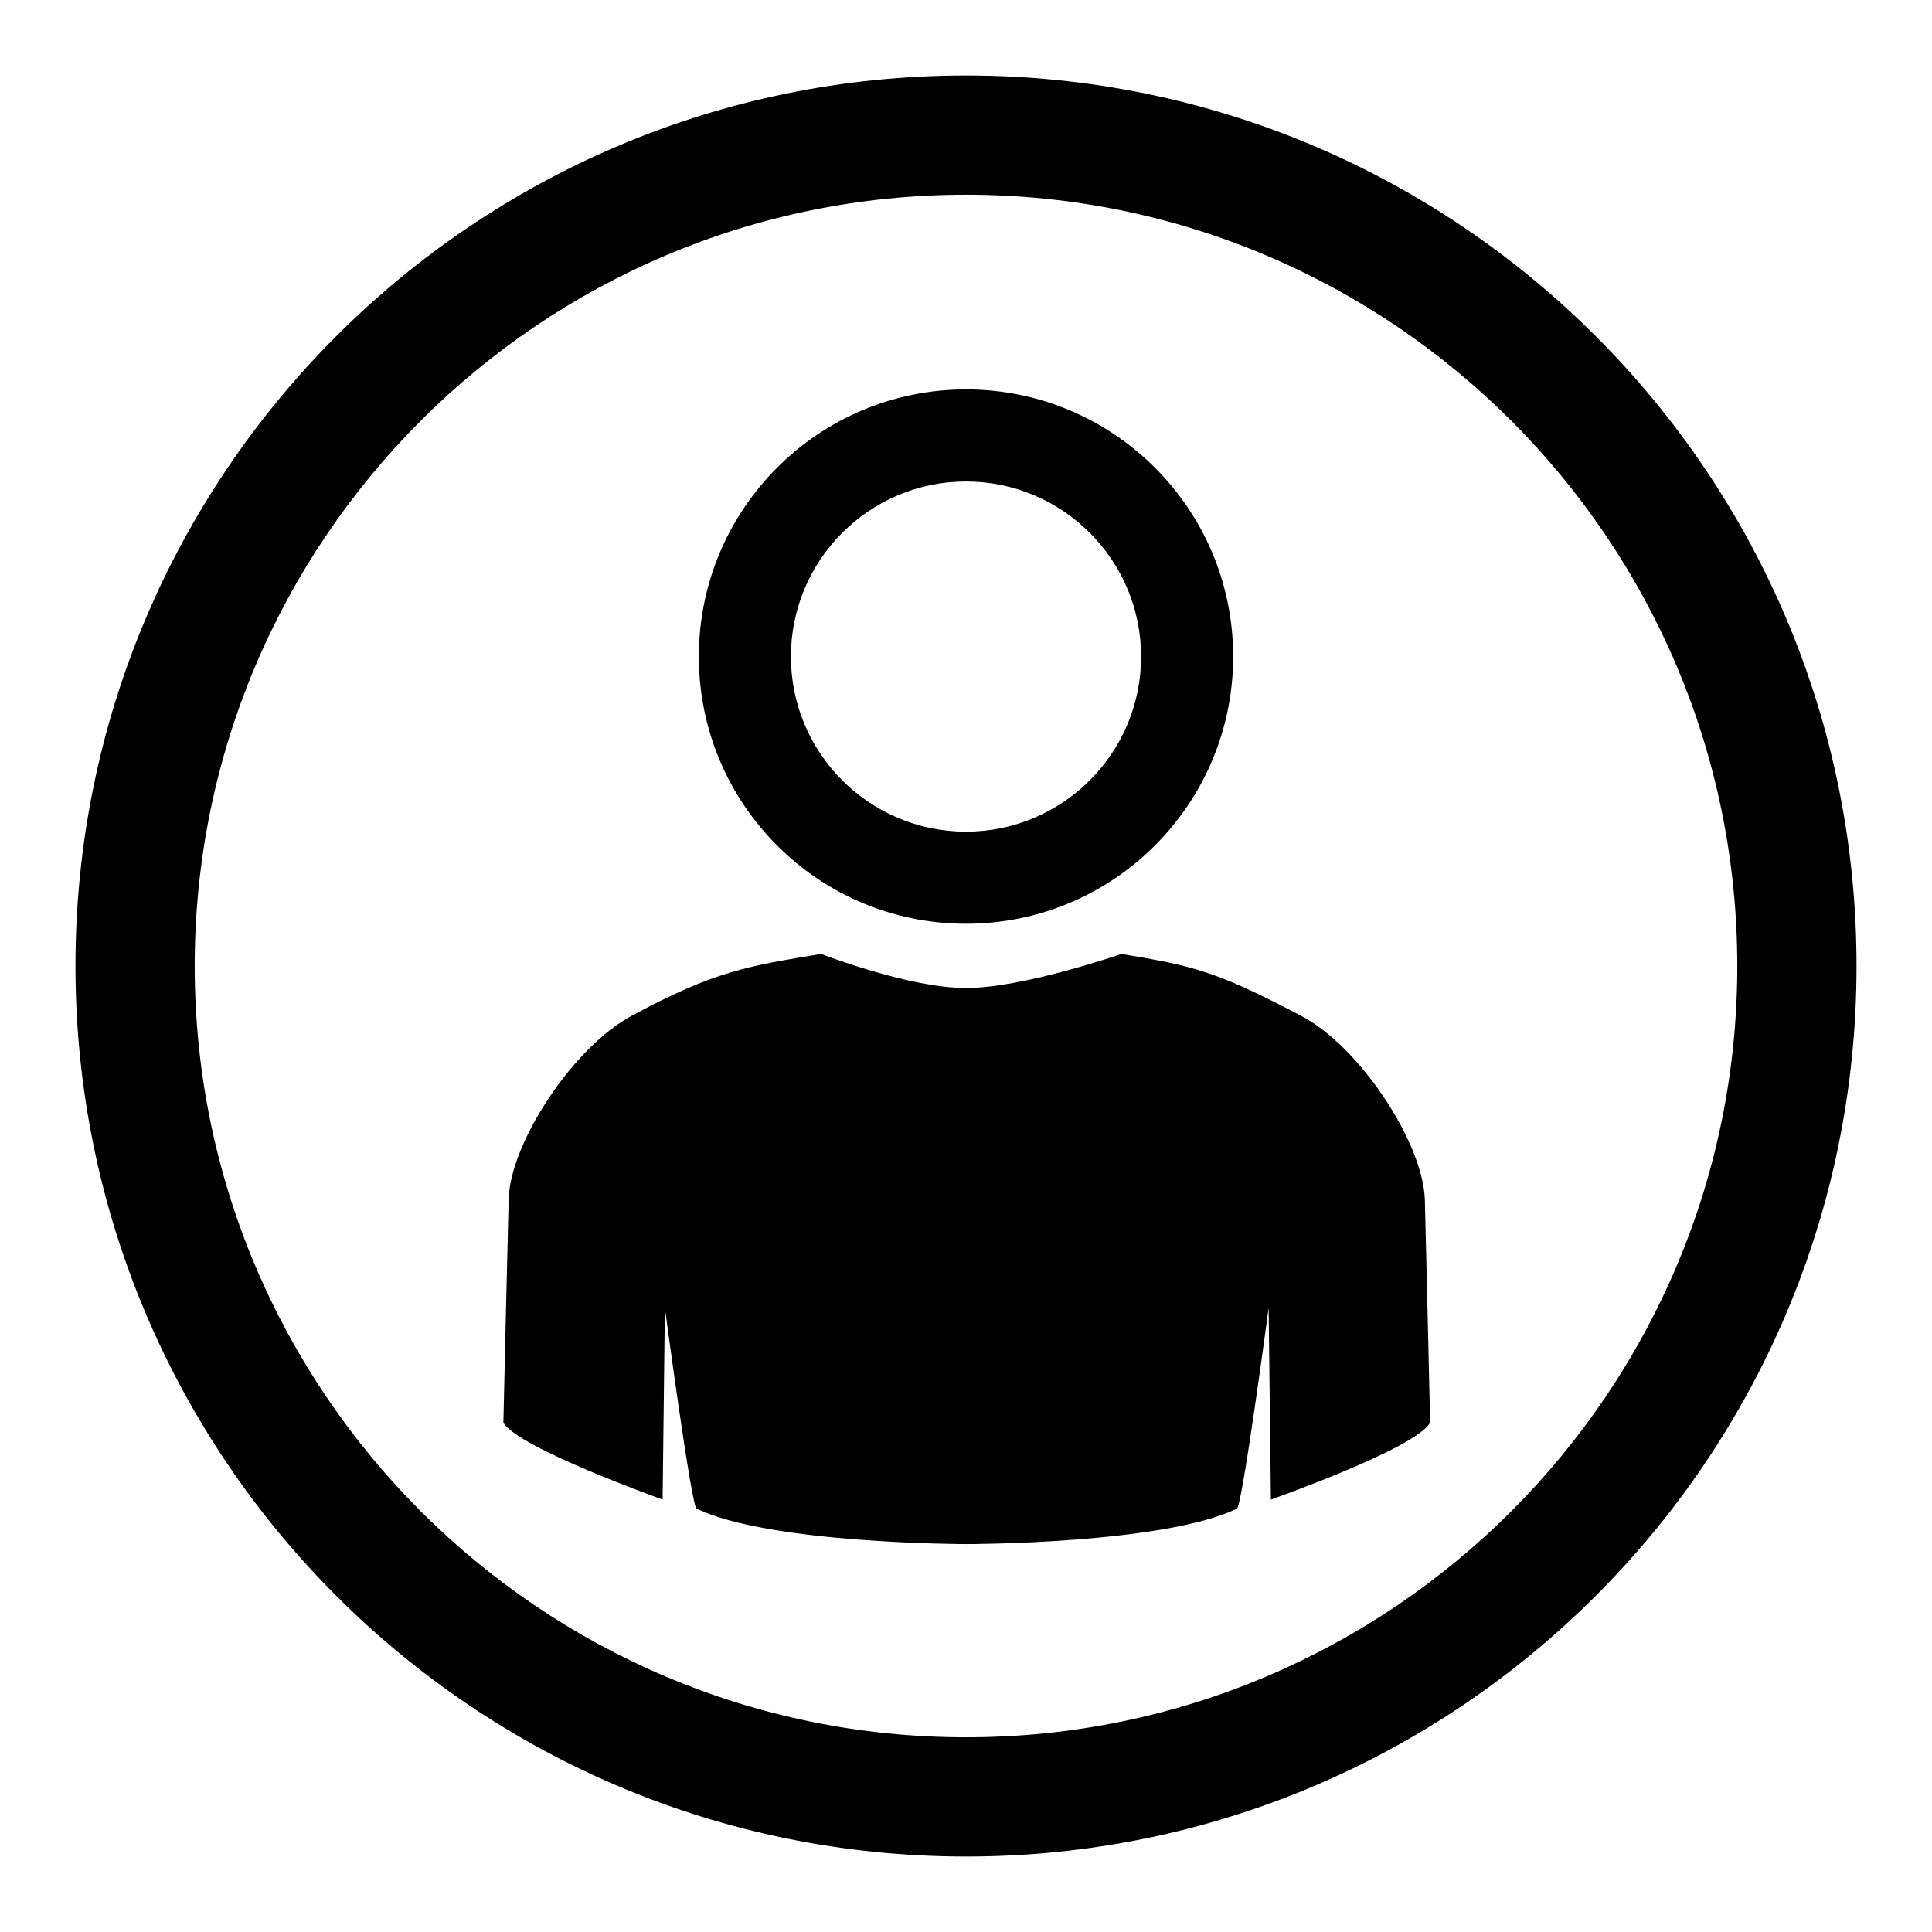 <?xml version="1.0" encoding="utf-8"?>
<!-- Svg Vector Icons : http://www.onlinewebfonts.com/icon -->
<!DOCTYPE svg PUBLIC "-//W3C//DTD SVG 1.1//EN" "http://www.w3.org/Graphics/SVG/1.1/DTD/svg11.dtd">
<svg version="1.1" xmlns="http://www.w3.org/2000/svg" xmlns:xlink="http://www.w3.org/1999/xlink" x="0px" y="0px" viewBox="0 0 256 256" enable-background="new 0 0 256 256" xml:space="preserve">
<g><g><path fill="#000000" d="M128,10C62.8,10,10,62.8,10,128c0,65.2,52.8,118,118,118c65.2,0,118-52.8,118-118C246,62.8,193.2,10,128,10z M128,230.2c-56.4,0-102.2-45.8-102.2-102.2C25.8,71.6,71.6,25.8,128,25.8c56.4,0,102.2,45.8,102.2,102.2C230.2,184.4,184.4,230.2,128,230.2z"/><path fill="#000000" d="M128,122.4c19.6,0,35.4-15.9,35.4-35.4c0-19.6-15.9-35.4-35.4-35.4c-19.6,0-35.4,15.9-35.4,35.4S108.4,122.4,128,122.4z M128,63.8c12.8,0,23.2,10.4,23.2,23.2c0,12.8-10.4,23.2-23.2,23.2S104.8,99.8,104.8,87C104.8,74.2,115.2,63.8,128,63.8z"/><path fill="#000000" d="M172.4,134.6c-11.2-5.9-14.2-6.6-23.8-8.2c0,0-13.3,4.6-20.6,4.5c-7.3,0.1-19.2-4.5-19.2-4.5c-9.6,1.6-14,2.2-25.1,8.2c-7.7,4.1-16.1,16.8-16.3,24.3c-0.2,7.6-0.7,29.6-0.7,29.6c1.8,3.3,21.1,10.2,21.1,10.2l0.3-25.4c0,0,3.5,26.3,4.2,26.6c9.7,4.7,35.8,4.7,35.8,4.7s26.1,0,35.8-4.7c0.7-0.3,4.2-26.6,4.2-26.6l0.3,25.4c0,0,19.3-6.8,21.1-10.2c0,0-0.5-22-0.7-29.6C188.5,151.3,180.1,138.6,172.4,134.6z"/></g></g>
</svg>